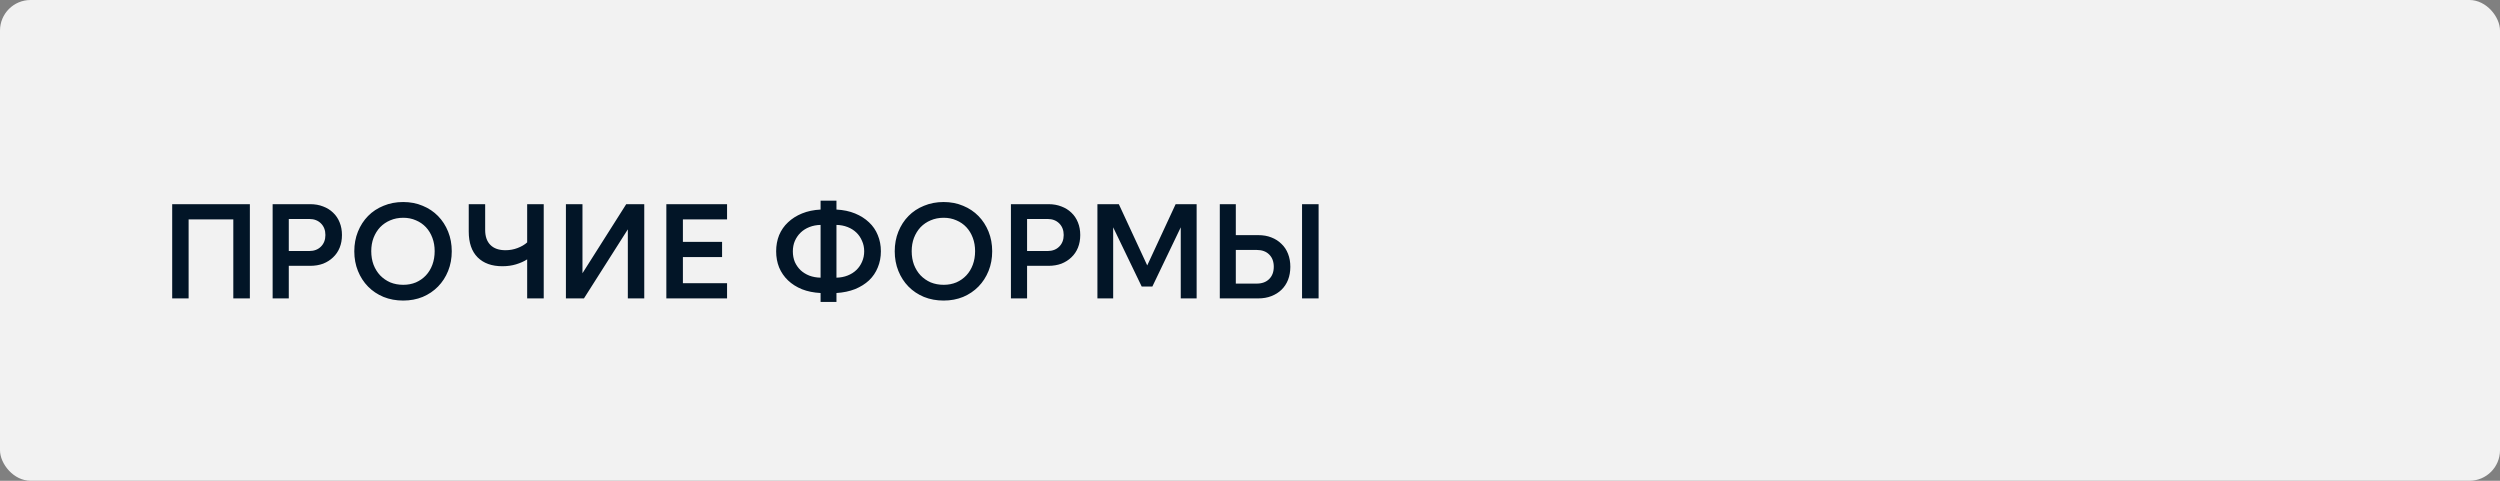 <?xml version="1.0" encoding="UTF-8"?> <svg xmlns="http://www.w3.org/2000/svg" width="260" height="50" viewBox="0 0 260 50" fill="none"><rect x="0" y="0" width="260" height="50" fill="#808080" stroke="none"/><rect width="260" height="50" rx="3.179" fill="#F2F2F2"></rect><path d="M17.908 21.234H25.986V31.034H24.264V22.816H19.616V31.034H17.908V21.234ZM30.034 26.106H32.162C32.666 26.106 33.072 25.952 33.38 25.644C33.688 25.336 33.842 24.934 33.842 24.44C33.842 23.945 33.688 23.544 33.38 23.236C33.072 22.928 32.666 22.774 32.162 22.774H30.034V26.106ZM28.354 31.034V21.234H32.26C32.755 21.234 33.203 21.313 33.604 21.472C34.006 21.621 34.351 21.836 34.64 22.116C34.939 22.396 35.168 22.736 35.326 23.138C35.485 23.53 35.564 23.964 35.564 24.44C35.564 24.925 35.485 25.364 35.326 25.756C35.168 26.148 34.939 26.484 34.64 26.764C34.351 27.044 34.006 27.263 33.604 27.422C33.203 27.571 32.755 27.646 32.26 27.646H30.034V31.034H28.354ZM41.929 31.258C41.191 31.258 40.51 31.132 39.885 30.88C39.26 30.619 38.723 30.259 38.275 29.802C37.827 29.345 37.477 28.803 37.225 28.178C36.973 27.552 36.847 26.871 36.847 26.134C36.847 25.396 36.973 24.715 37.225 24.09C37.477 23.465 37.827 22.923 38.275 22.466C38.723 22.009 39.26 21.654 39.885 21.402C40.51 21.14 41.191 21.01 41.929 21.01C42.666 21.01 43.343 21.14 43.959 21.402C44.575 21.654 45.107 22.009 45.555 22.466C46.003 22.923 46.353 23.465 46.605 24.09C46.857 24.715 46.983 25.396 46.983 26.134C46.983 26.871 46.857 27.552 46.605 28.178C46.353 28.803 46.003 29.345 45.555 29.802C45.107 30.259 44.575 30.619 43.959 30.88C43.343 31.132 42.666 31.258 41.929 31.258ZM41.943 29.62C42.419 29.62 42.858 29.536 43.259 29.368C43.66 29.191 44.005 28.948 44.295 28.64C44.584 28.332 44.808 27.963 44.967 27.534C45.126 27.105 45.205 26.633 45.205 26.12C45.205 25.616 45.126 25.154 44.967 24.734C44.808 24.305 44.584 23.936 44.295 23.628C44.005 23.32 43.66 23.082 43.259 22.914C42.858 22.736 42.419 22.648 41.943 22.648C41.448 22.648 40.995 22.736 40.585 22.914C40.184 23.082 39.834 23.32 39.535 23.628C39.245 23.936 39.017 24.305 38.849 24.734C38.69 25.154 38.611 25.616 38.611 26.12C38.611 26.633 38.69 27.105 38.849 27.534C39.017 27.963 39.245 28.332 39.535 28.64C39.834 28.948 40.184 29.191 40.585 29.368C40.995 29.536 41.448 29.62 41.943 29.62ZM56.547 31.034H54.825V26.974C54.489 27.189 54.101 27.361 53.663 27.492C53.233 27.622 52.762 27.688 52.249 27.688C51.147 27.688 50.289 27.38 49.673 26.764C49.057 26.148 48.749 25.252 48.749 24.076V21.234H50.457V23.922C50.457 24.594 50.639 25.112 51.003 25.476C51.367 25.84 51.889 26.022 52.571 26.022C53.009 26.022 53.425 25.947 53.817 25.798C54.218 25.648 54.554 25.453 54.825 25.21V21.234H56.547V31.034ZM65.295 31.034V23.852L60.731 31.034H58.855V21.234H60.577V28.416L65.127 21.234H67.003V31.034H65.295ZM69.3 21.234H75.614V22.816H71.022V25.154H75.096V26.736H71.022V29.452H75.614V31.034H69.3V21.234ZM85.34 23.39C84.92 23.399 84.533 23.474 84.178 23.614C83.823 23.754 83.52 23.945 83.268 24.188C83.016 24.43 82.816 24.72 82.666 25.056C82.526 25.383 82.456 25.747 82.456 26.148C82.456 26.549 82.526 26.918 82.666 27.254C82.816 27.581 83.016 27.865 83.268 28.108C83.52 28.341 83.823 28.528 84.178 28.668C84.533 28.799 84.92 28.869 85.34 28.878V23.39ZM86.992 28.878C87.412 28.869 87.799 28.794 88.154 28.654C88.509 28.514 88.812 28.323 89.064 28.08C89.316 27.837 89.512 27.552 89.652 27.226C89.802 26.89 89.876 26.526 89.876 26.134C89.876 25.742 89.802 25.383 89.652 25.056C89.512 24.72 89.316 24.43 89.064 24.188C88.812 23.945 88.509 23.754 88.154 23.614C87.799 23.474 87.412 23.399 86.992 23.39V28.878ZM85.34 31.398V30.474C84.621 30.436 83.978 30.306 83.408 30.082C82.839 29.849 82.353 29.541 81.952 29.158C81.551 28.775 81.243 28.327 81.028 27.814C80.823 27.3 80.72 26.741 80.72 26.134C80.72 25.527 80.823 24.967 81.028 24.454C81.243 23.941 81.551 23.497 81.952 23.124C82.353 22.741 82.839 22.433 83.408 22.2C83.978 21.966 84.621 21.831 85.34 21.794V20.87H86.992V21.794C87.711 21.831 88.355 21.966 88.924 22.2C89.493 22.433 89.979 22.741 90.38 23.124C90.781 23.497 91.085 23.941 91.29 24.454C91.505 24.967 91.612 25.527 91.612 26.134C91.612 26.741 91.505 27.3 91.29 27.814C91.085 28.327 90.781 28.775 90.38 29.158C89.979 29.531 89.493 29.834 88.924 30.068C88.355 30.292 87.711 30.427 86.992 30.474V31.398H85.34ZM98.134 31.258C97.397 31.258 96.715 31.132 96.09 30.88C95.465 30.619 94.928 30.259 94.48 29.802C94.032 29.345 93.682 28.803 93.43 28.178C93.178 27.552 93.052 26.871 93.052 26.134C93.052 25.396 93.178 24.715 93.43 24.09C93.682 23.465 94.032 22.923 94.48 22.466C94.928 22.009 95.465 21.654 96.09 21.402C96.715 21.14 97.397 21.01 98.134 21.01C98.871 21.01 99.548 21.14 100.164 21.402C100.78 21.654 101.312 22.009 101.76 22.466C102.208 22.923 102.558 23.465 102.81 24.09C103.062 24.715 103.188 25.396 103.188 26.134C103.188 26.871 103.062 27.552 102.81 28.178C102.558 28.803 102.208 29.345 101.76 29.802C101.312 30.259 100.78 30.619 100.164 30.88C99.548 31.132 98.871 31.258 98.134 31.258ZM98.148 29.62C98.624 29.62 99.063 29.536 99.464 29.368C99.865 29.191 100.211 28.948 100.5 28.64C100.789 28.332 101.013 27.963 101.172 27.534C101.331 27.105 101.41 26.633 101.41 26.12C101.41 25.616 101.331 25.154 101.172 24.734C101.013 24.305 100.789 23.936 100.5 23.628C100.211 23.32 99.865 23.082 99.464 22.914C99.063 22.736 98.624 22.648 98.148 22.648C97.653 22.648 97.201 22.736 96.79 22.914C96.389 23.082 96.039 23.32 95.74 23.628C95.451 23.936 95.222 24.305 95.054 24.734C94.895 25.154 94.816 25.616 94.816 26.12C94.816 26.633 94.895 27.105 95.054 27.534C95.222 27.963 95.451 28.332 95.74 28.64C96.039 28.948 96.389 29.191 96.79 29.368C97.201 29.536 97.653 29.62 98.148 29.62ZM106.816 26.106H108.944C109.448 26.106 109.854 25.952 110.162 25.644C110.47 25.336 110.624 24.934 110.624 24.44C110.624 23.945 110.47 23.544 110.162 23.236C109.854 22.928 109.448 22.774 108.944 22.774H106.816V26.106ZM105.136 31.034V21.234H109.042C109.536 21.234 109.984 21.313 110.386 21.472C110.787 21.621 111.132 21.836 111.422 22.116C111.72 22.396 111.949 22.736 112.108 23.138C112.266 23.53 112.346 23.964 112.346 24.44C112.346 24.925 112.266 25.364 112.108 25.756C111.949 26.148 111.72 26.484 111.422 26.764C111.132 27.044 110.787 27.263 110.386 27.422C109.984 27.571 109.536 27.646 109.042 27.646H106.816V31.034H105.136ZM119.312 27.604L122.266 21.234H124.45V31.034H122.798V23.642L119.844 29.802H118.738L115.77 23.642V31.034H114.132V21.234H116.358L119.312 27.604ZM126.859 21.234H128.525V24.454H130.863C131.367 24.454 131.82 24.533 132.221 24.692C132.632 24.851 132.982 25.075 133.271 25.364C133.57 25.644 133.799 25.989 133.957 26.4C134.116 26.801 134.195 27.249 134.195 27.744C134.195 28.238 134.116 28.691 133.957 29.102C133.799 29.503 133.57 29.849 133.271 30.138C132.982 30.418 132.632 30.637 132.221 30.796C131.82 30.954 131.367 31.034 130.863 31.034H126.859V21.234ZM128.525 25.994V29.494H130.695C131.246 29.494 131.68 29.335 131.997 29.018C132.315 28.701 132.473 28.276 132.473 27.744C132.473 27.212 132.315 26.787 131.997 26.47C131.68 26.152 131.246 25.994 130.695 25.994H128.525ZM137.135 21.234V31.034H135.413V21.234H137.135Z" fill="#021527"></path></svg> 